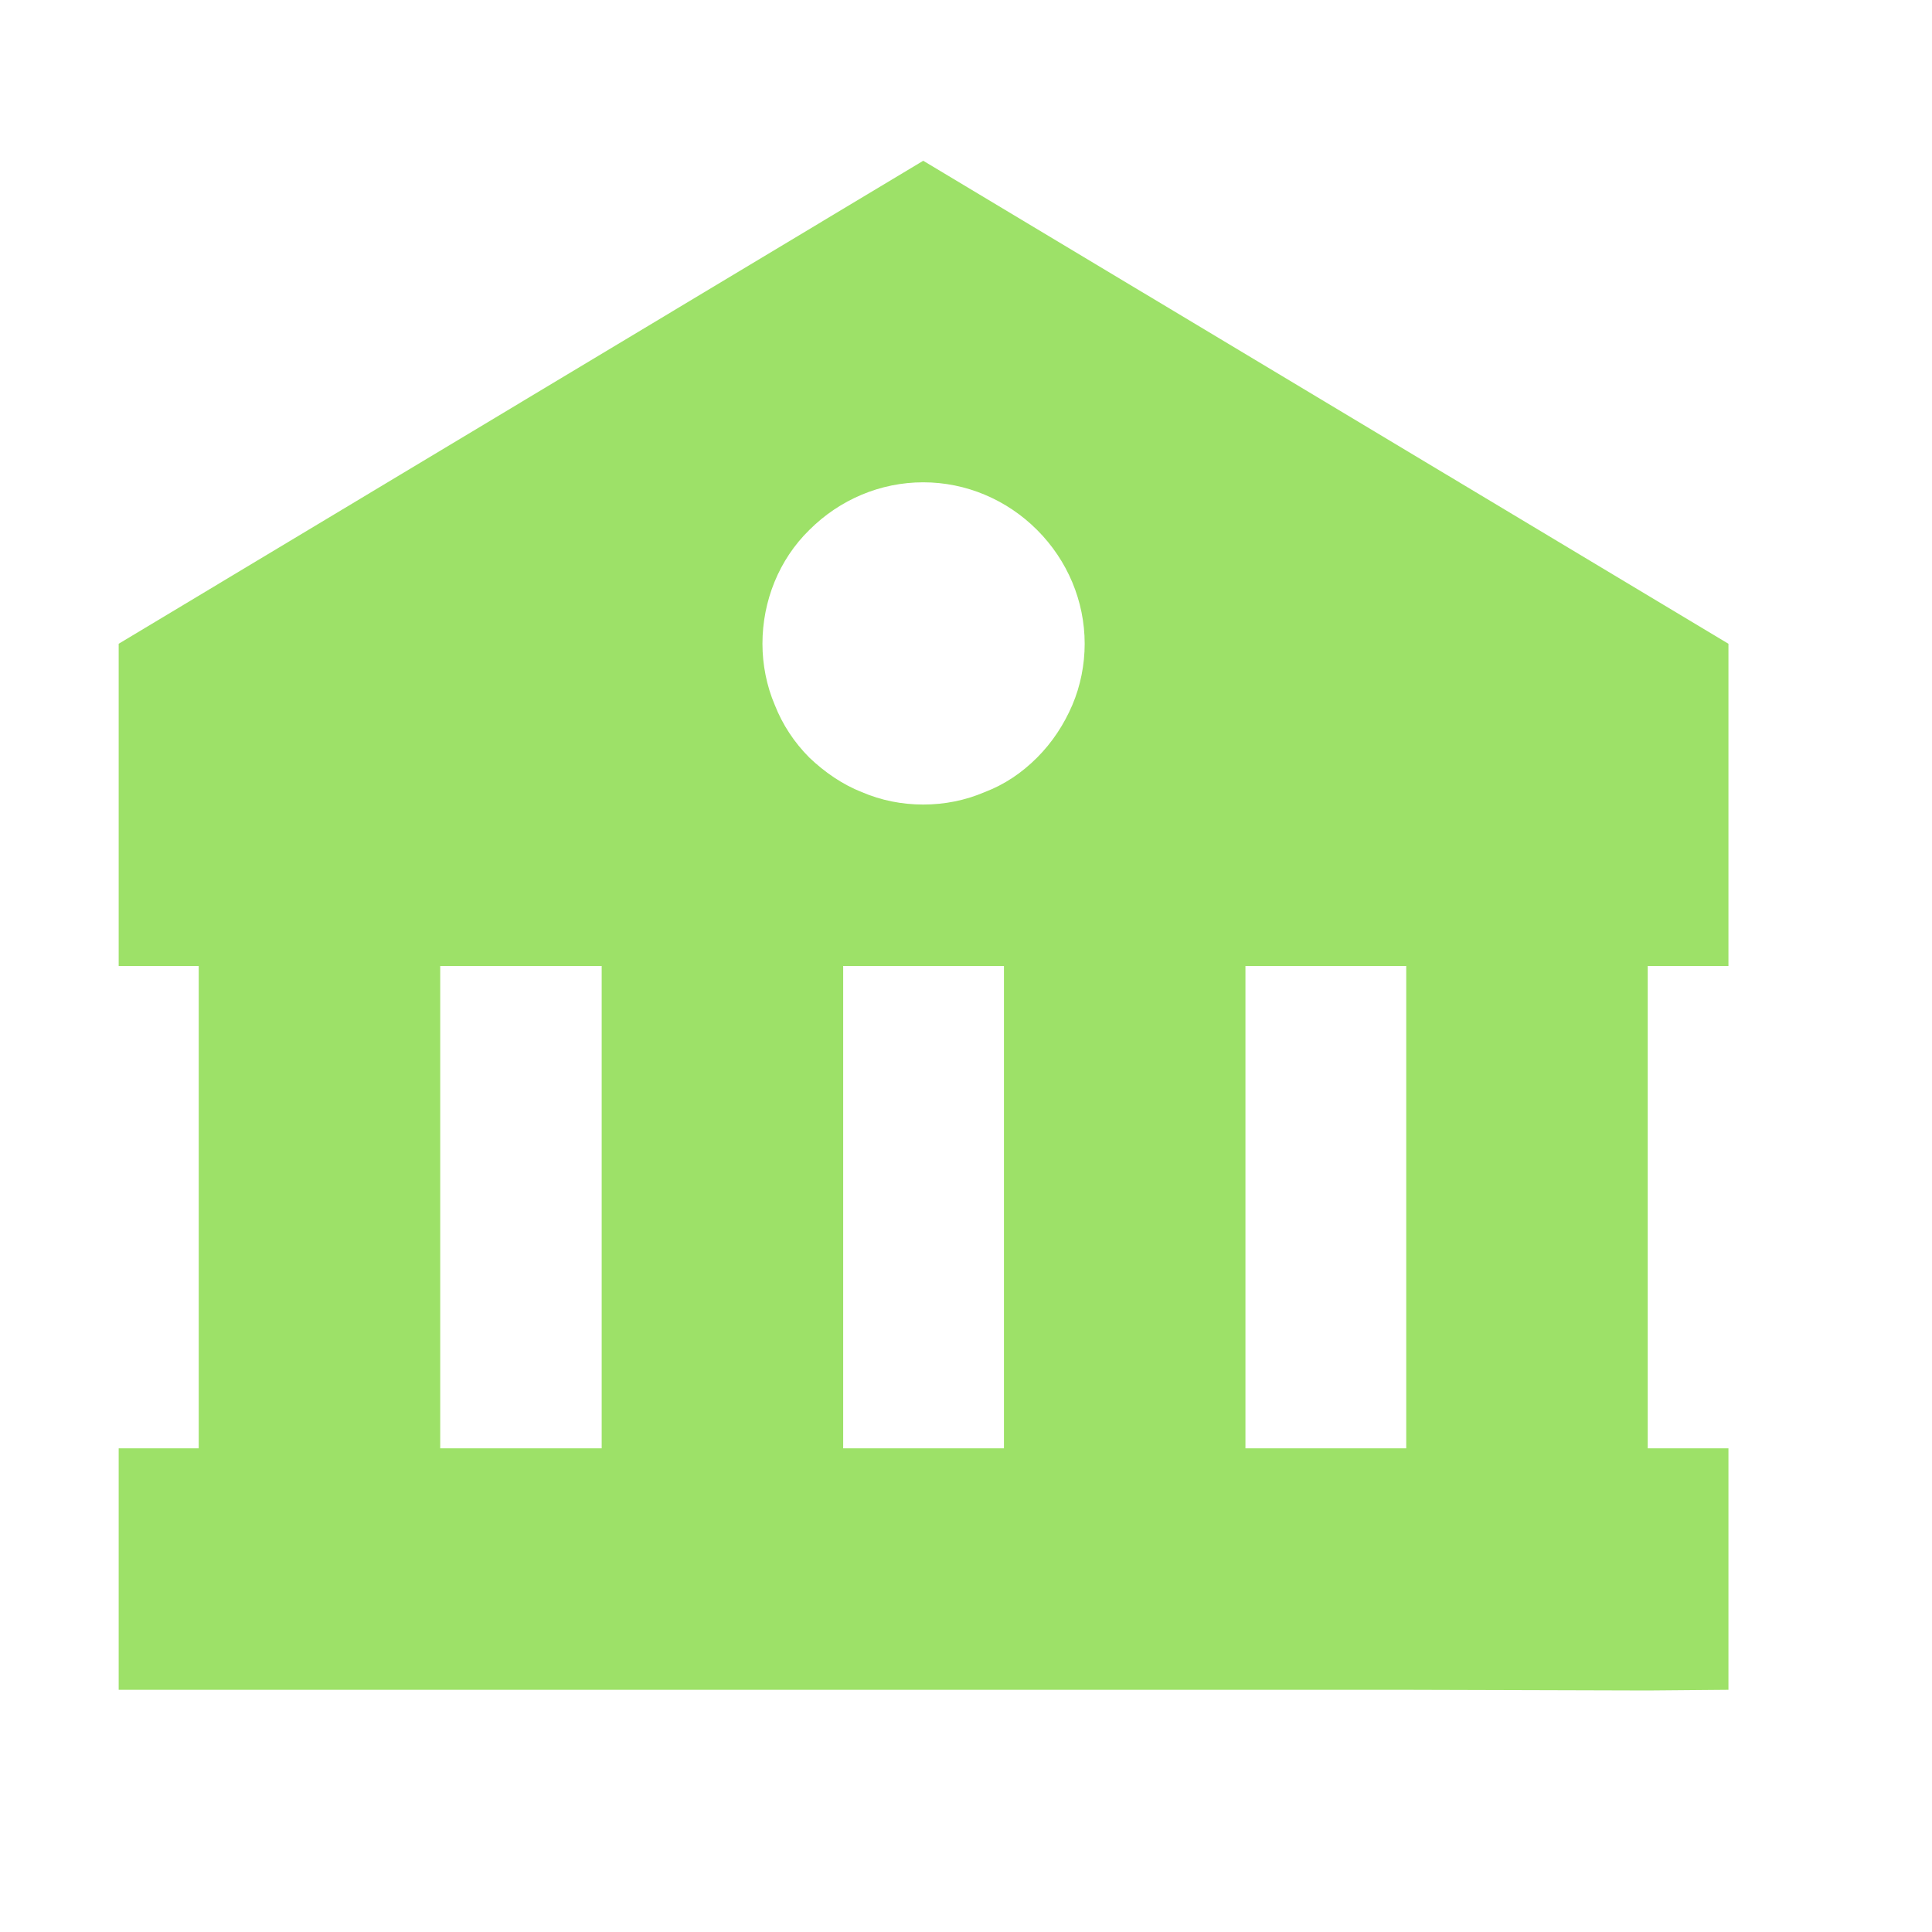<svg width="28" height="28" viewBox="0 0 28 28" fill="none" xmlns="http://www.w3.org/2000/svg" xmlns:xlink="http://www.w3.org/1999/xlink">
	<desc>
			Created with Pixso.
	</desc>
	<defs>
		<clipPath id="clip1_2313">
			<rect id="9055104_bxs_bank_icon 1" width="28" height="28" transform="translate(-0.612 0)" fill="white" fill-opacity="0"/>
		</clipPath>
	</defs>
	<rect id="9055104_bxs_bank_icon 1" width="28" height="28" transform="translate(-0.612 0)" fill="#FFFFFF" fill-opacity="0"/>
	<g clip-path="url(#clip1_2313)">
		<path id="Vector" d="M1.72 9.33L1.72 14L2.88 14L2.88 20.99L1.72 20.99L1.72 24.49L20.38 24.49L23.88 24.5L25.05 24.49L25.05 20.99L23.88 20.99L23.88 14L25.05 14L25.05 9.33L13.38 2.33L1.72 9.33ZM6.38 20.99L6.38 14L8.72 14L8.72 20.99L6.38 20.99ZM12.22 20.99L12.22 14L14.55 14L14.55 20.99L12.22 20.99ZM20.38 20.99L18.05 20.99L18.05 14L20.38 14L20.38 20.99ZM15.72 9.33C15.72 9.63 15.66 9.94 15.54 10.22C15.42 10.5 15.25 10.76 15.03 10.98C14.81 11.2 14.56 11.37 14.27 11.48C13.99 11.6 13.69 11.66 13.38 11.66C13.07 11.66 12.77 11.6 12.49 11.48C12.21 11.37 11.95 11.19 11.73 10.98C11.51 10.76 11.34 10.5 11.23 10.22C11.11 9.94 11.05 9.63 11.05 9.33C11.05 8.71 11.29 8.11 11.73 7.68C12.17 7.24 12.76 6.99 13.38 6.99C14 6.99 14.59 7.24 15.03 7.68C15.47 8.12 15.72 8.71 15.72 9.33Z" fill="#9DE168" fill-opacity="1" fill-rule="nonzero"/>
	</g>
</svg>
